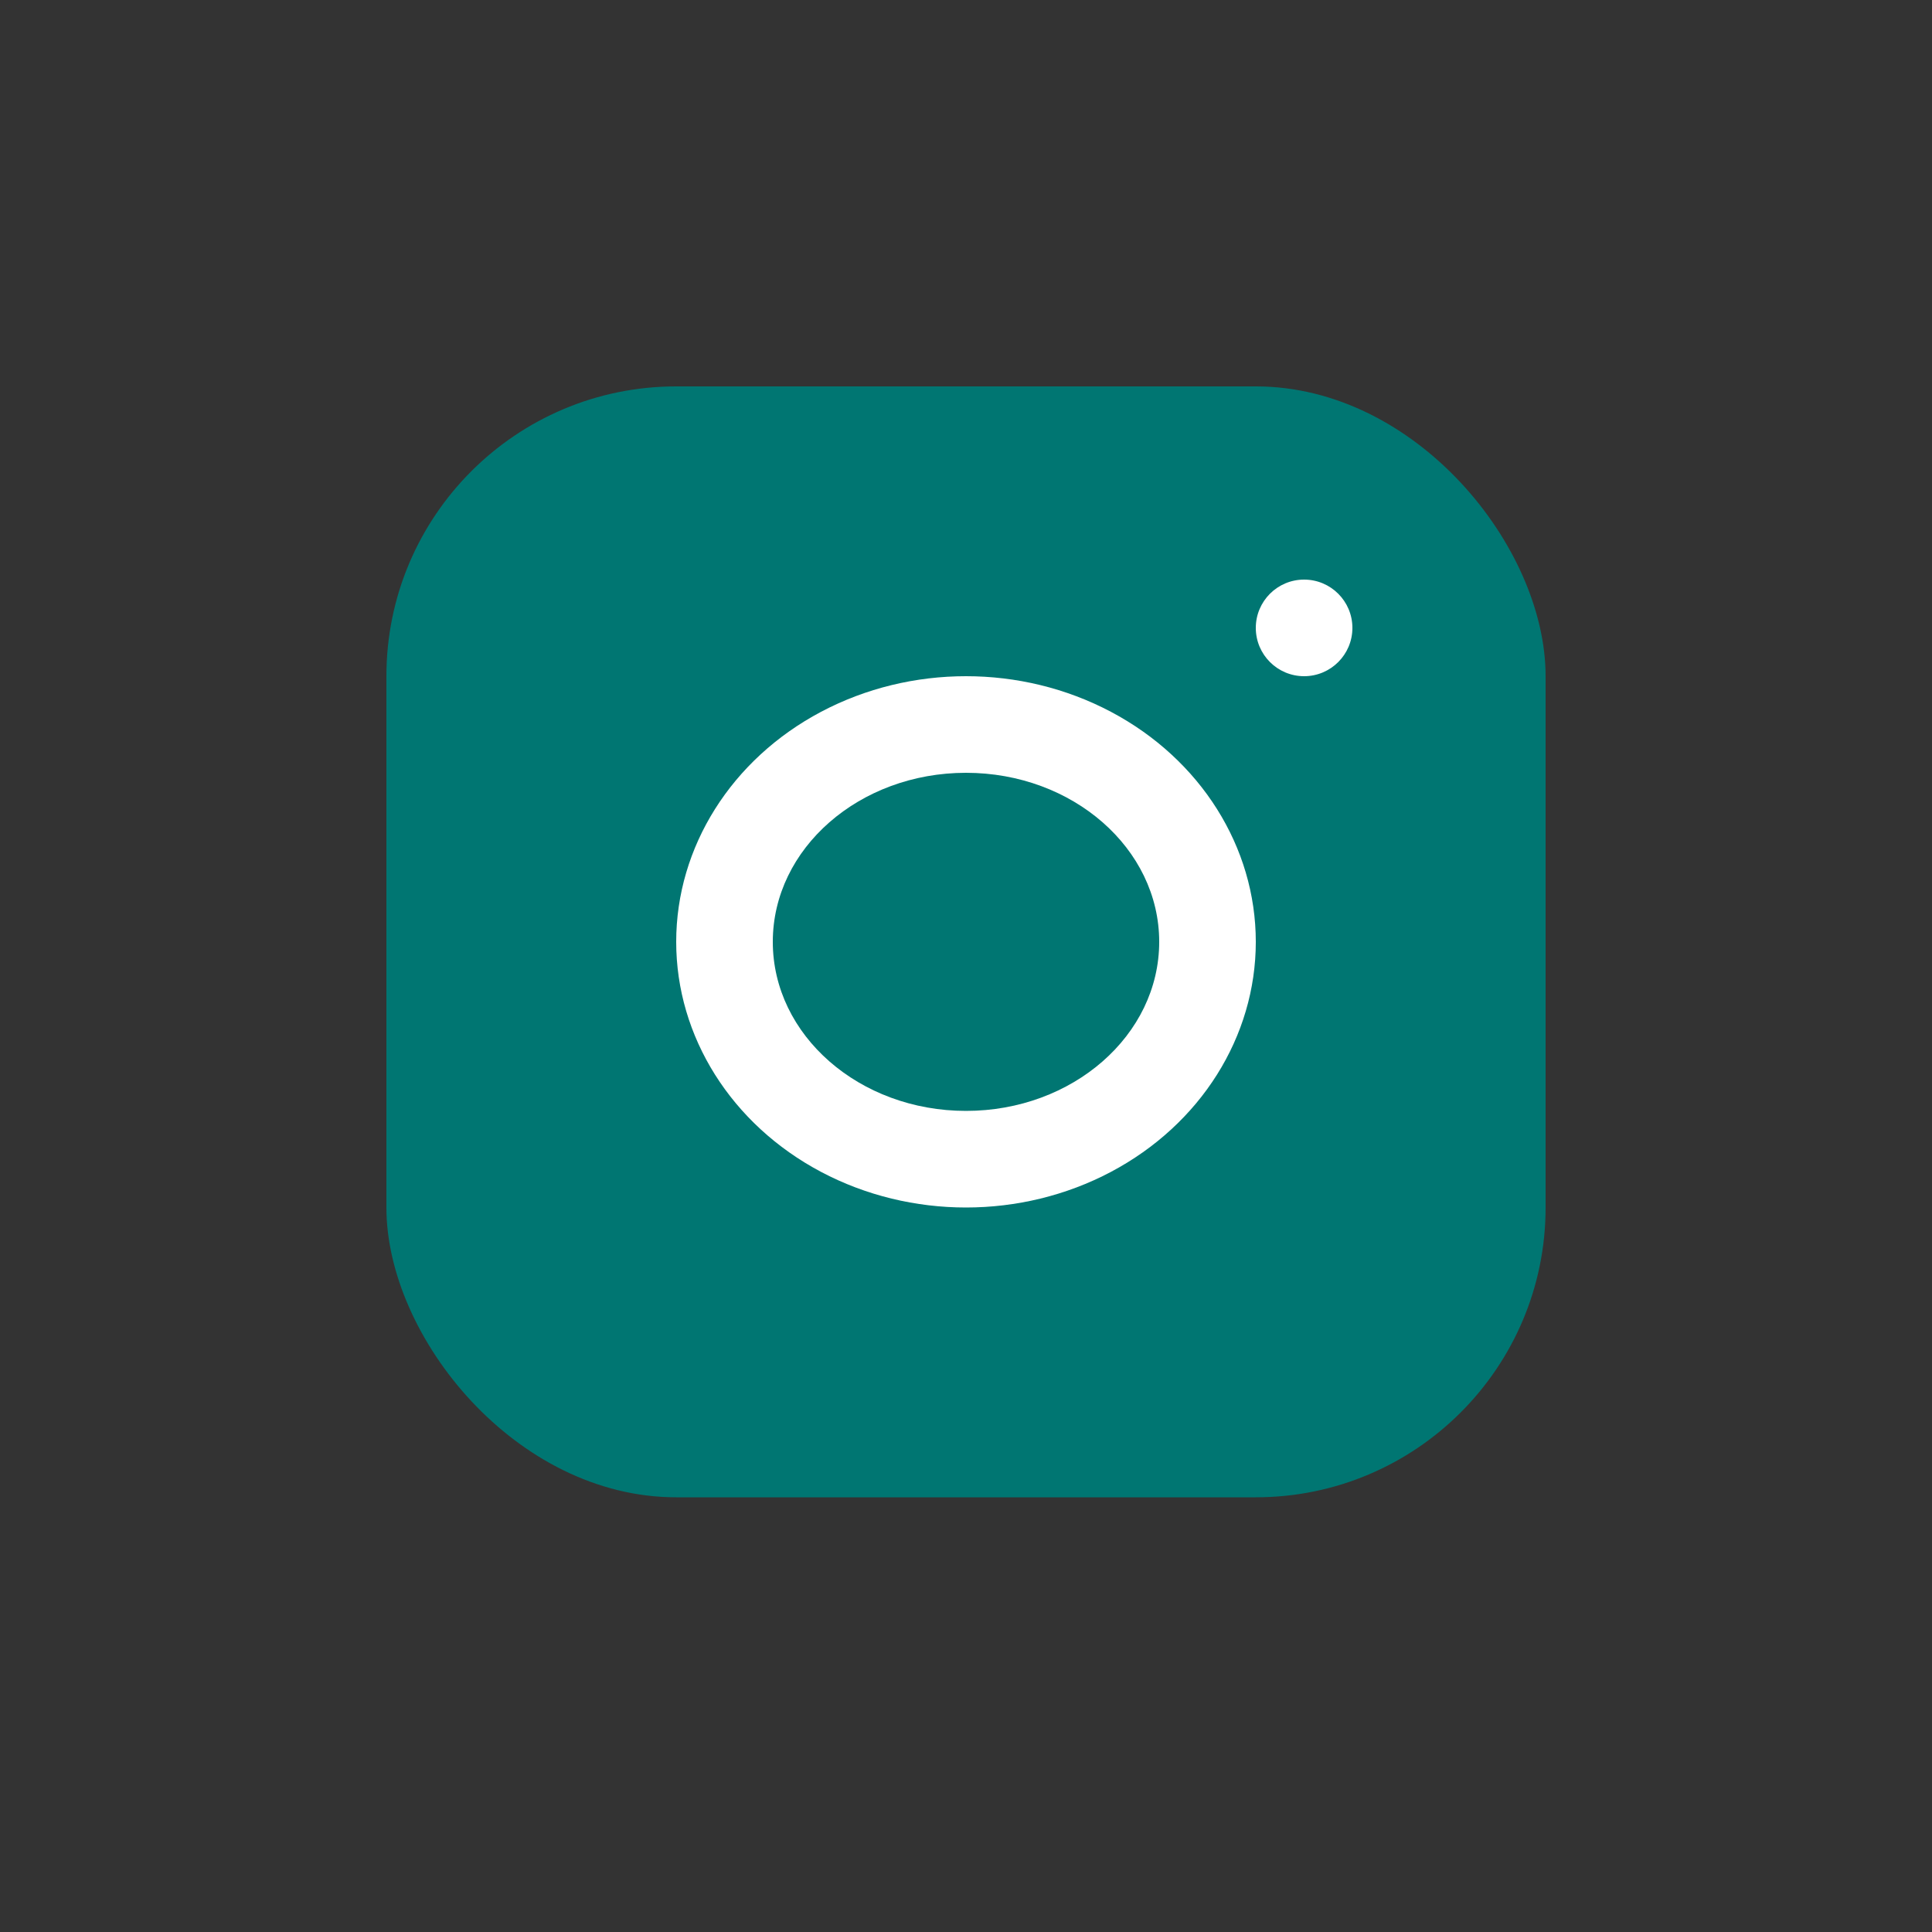 <svg width="40" height="40" viewBox="0 0 40 40" fill="none" xmlns="http://www.w3.org/2000/svg">
<rect x="0" y="0" width="40" height="40" fill="#333333" stroke="none"/>
<mask id="mask0_2924_45169" style="mask-type:alpha" maskUnits="userSpaceOnUse" x="0" y="0" width="40" height="40">
<rect width="40" height="40" fill="#F5F5F5"/>
</mask>
<g mask="url(#mask0_2924_45169)">
<rect x="8" y="8" width="24" height="23" rx="6" fill="#007672"/>
<ellipse cx="20" cy="19.5" rx="6" ry="5.5" fill="white"/>
<ellipse cx="20" cy="19.5" rx="4" ry="3.5" fill="#007672"/>
<circle cx="27" cy="13" r="1" fill="white"/>
</g>
</svg>
